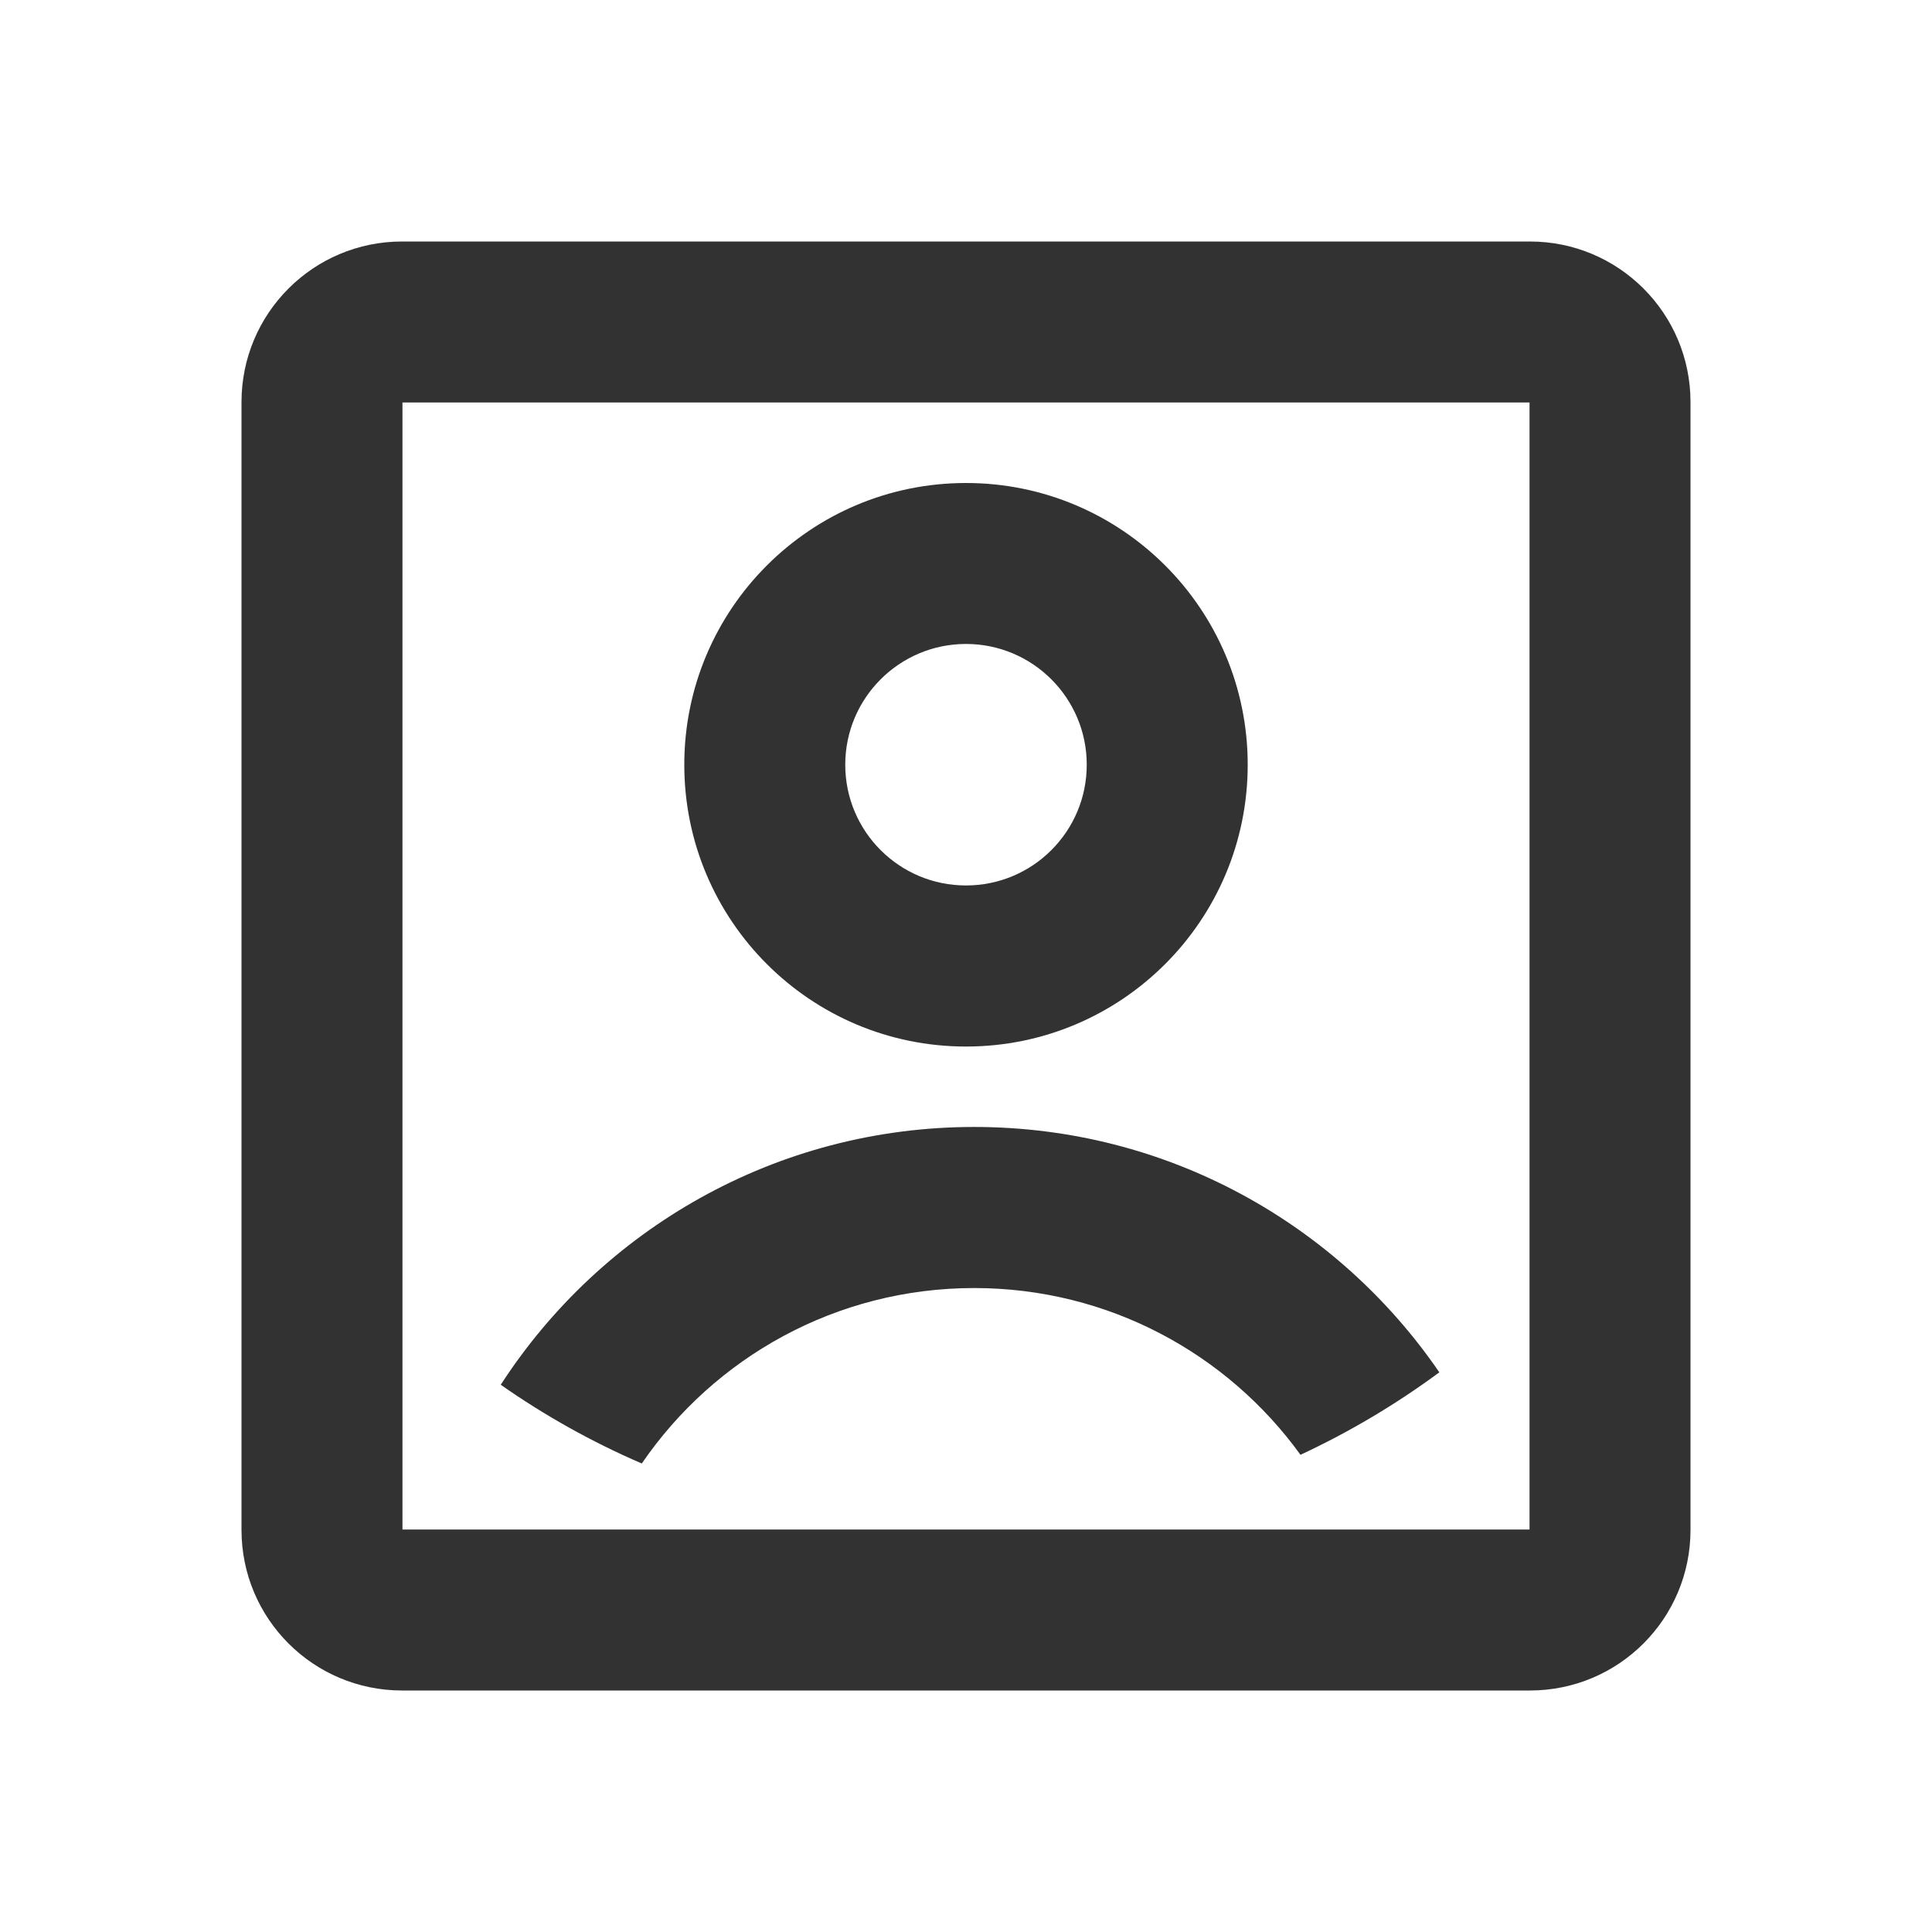 <svg xmlns="http://www.w3.org/2000/svg" xmlns:xlink="http://www.w3.org/1999/xlink" width="16" height="16" viewBox="0 0 16 16" fill="none">
<path d="M2 3.33C2 2.595 2.595 2 3.33 2L12.67 2C13.405 2 14 2.595 14 3.33L14 12.67C14 13.405 13.405 14 12.67 14L3.33 14C2.595 14 2 13.405 2 12.67L2 3.33ZM3.333 3.333L3.333 12.667L12.667 12.667L12.667 3.333L3.333 3.333ZM5.315 12.12C4.902 11.942 4.511 11.723 4.147 11.468C4.978 10.184 6.424 9.333 8.068 9.333C9.668 9.333 11.079 10.138 11.92 11.365C11.562 11.629 11.178 11.858 10.77 12.048C10.165 11.211 9.18 10.667 8.068 10.667C6.924 10.667 5.915 11.243 5.315 12.12ZM8 8.667C6.711 8.667 5.667 7.622 5.667 6.333C5.667 5.045 6.711 4 8 4C9.289 4 10.333 5.045 10.333 6.333C10.333 7.622 9.289 8.667 8 8.667ZM8 7.333C8.552 7.333 9 6.886 9 6.333C9 5.781 8.552 5.333 8 5.333C7.448 5.333 7 5.781 7 6.333C7 6.886 7.448 7.333 8 7.333Z" fill-rule="evenodd"  fill="#323233" >
</path>
</svg>
